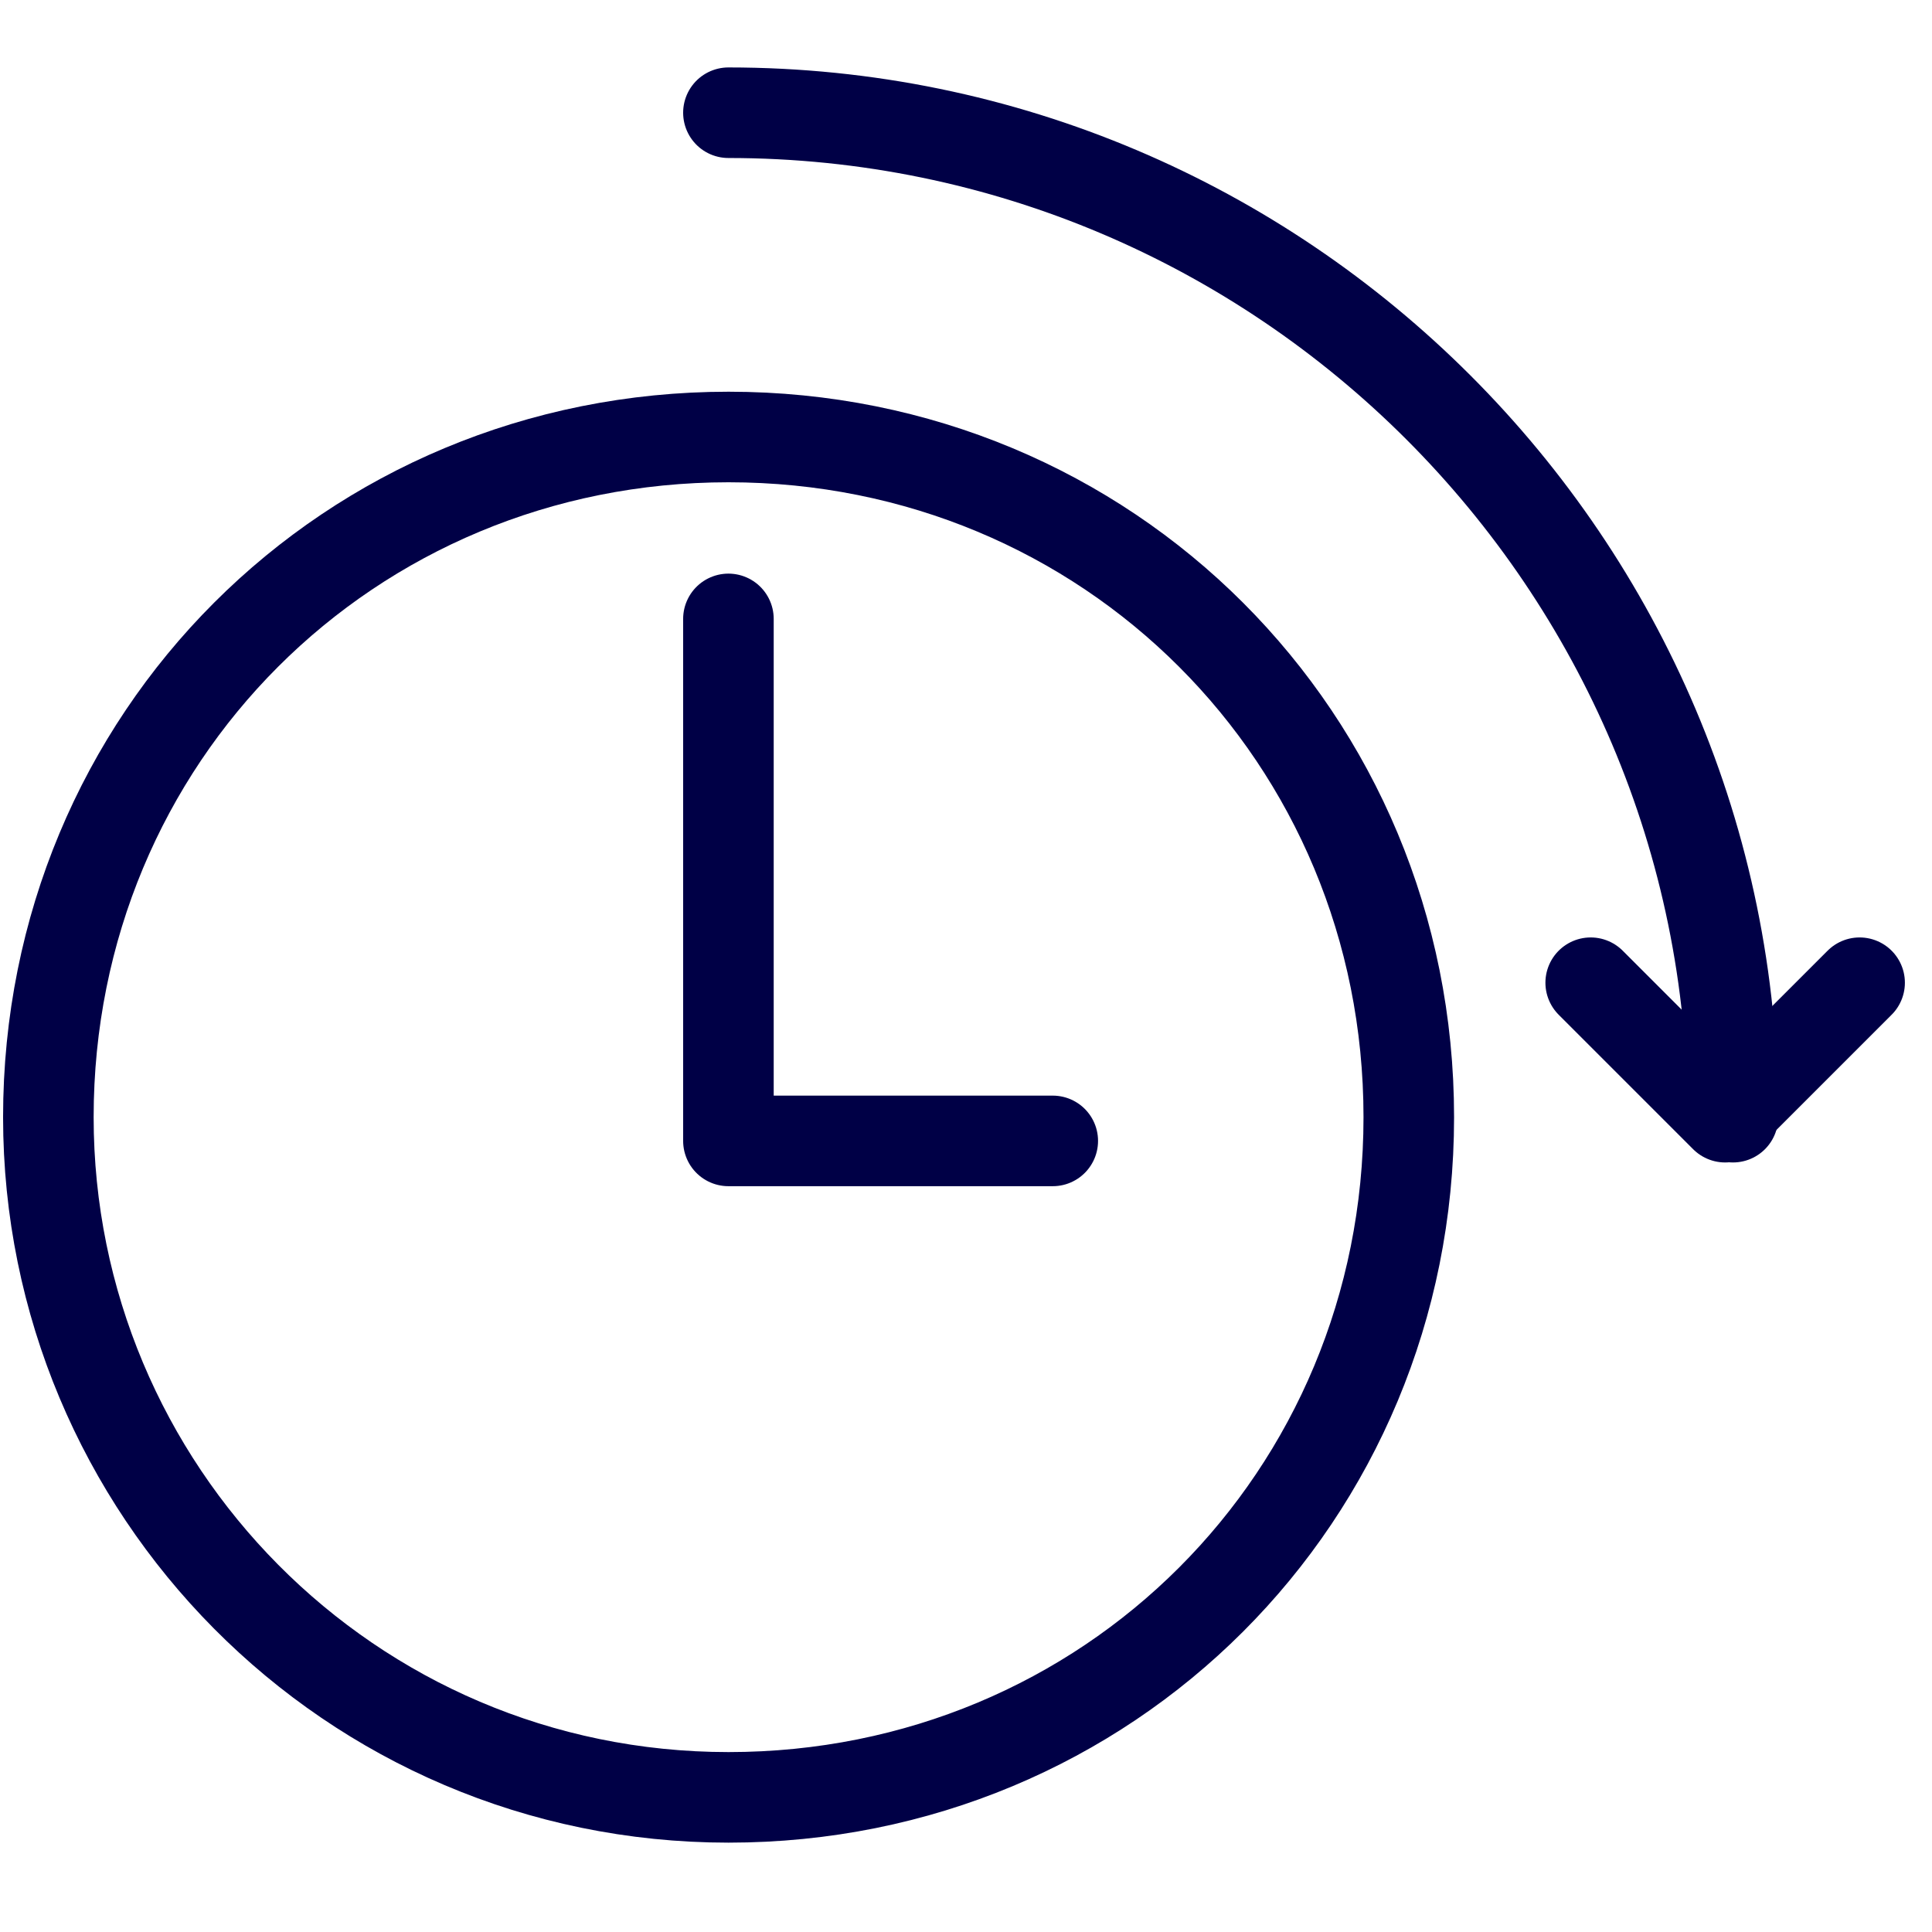 <svg xmlns="http://www.w3.org/2000/svg" width="32" height="32" viewBox="0 0 32 32" fill="none">
  <path d="M0.801 18.504C0.801 24.661 5.779 29.77 12.067 29.77C18.355 29.77 23.334 24.792 23.334 18.504C23.334 12.216 18.355 7.238 12.067 7.238C5.779 7.238 0.801 12.216 0.801 18.504Z" stroke="#000046" stroke-width="1.5" stroke-linecap="round" stroke-linejoin="round"/>
  <path d="M28.703 18.504C28.703 9.334 21.236 1.867 12.065 1.867" stroke="#000046" stroke-width="1.5" stroke-linecap="round" stroke-linejoin="round"/>
  <path d="M17.437 18.897H12.065V10.251" stroke="#000046" stroke-width="1.5" stroke-linecap="round" stroke-linejoin="round"/>
  <path d="M30.801 16.277L28.574 18.504L26.347 16.277" stroke="#000046" stroke-width="1.5" stroke-linecap="round" stroke-linejoin="round"/>
</svg>